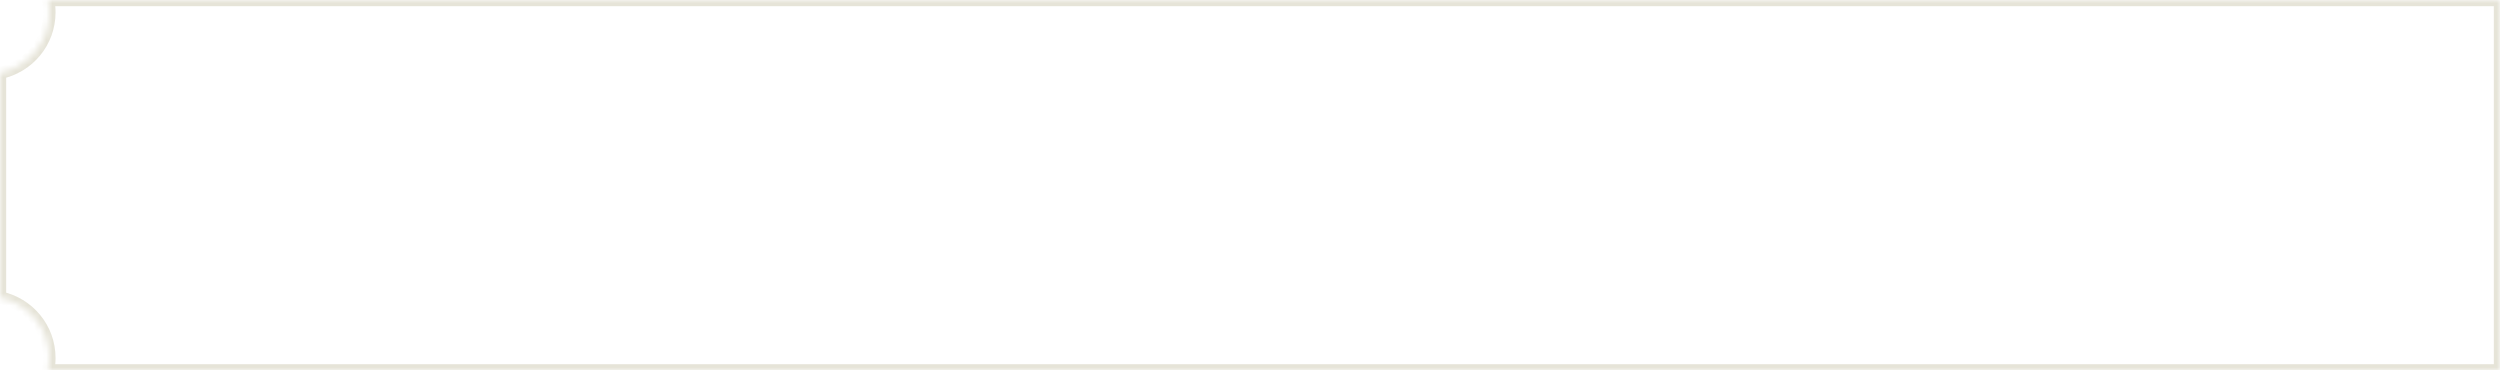 <?xml version="1.0" encoding="UTF-8"?> <svg xmlns="http://www.w3.org/2000/svg" width="405" height="60" viewBox="0 0 405 60" fill="none"><mask id="path-1-inside-1_33733_462" fill="white"><path fill-rule="evenodd" clip-rule="evenodd" d="M8 2C8 6.838 4.564 10.873 0 11.8V48.2C4.564 49.127 8 53.162 8 58C8 58.685 7.931 59.354 7.8 60H405V0H7.8C7.931 0.646 8 1.315 8 2Z"></path></mask><path d="M0 11.8L-0.199 10.82L-1 10.983V11.8H0ZM0 48.2H-1V49.017L-0.199 49.18L0 48.2ZM7.8 60L6.82 59.801L6.577 61H7.8V60ZM405 60V61H406V60H405ZM405 0H406V-1H405V0ZM7.8 0V-1H6.577L6.82 0.199L7.8 0ZM0.199 12.78C5.22 11.761 9 7.323 9 2H7C7 6.353 3.909 9.986 -0.199 10.82L0.199 12.78ZM1 48.2V11.8H-1V48.2H1ZM-0.199 49.18C3.909 50.014 7 53.647 7 58H9C9 52.677 5.22 48.239 0.199 47.22L-0.199 49.18ZM7 58C7 58.618 6.938 59.22 6.82 59.801L8.78 60.199C8.924 59.488 9 58.752 9 58H7ZM405 59H7.8V61H405V59ZM404 0V60H406V0H404ZM7.8 1H405V-1H7.8V1ZM9 2C9 1.248 8.924 0.512 8.78 -0.199L6.82 0.199C6.938 0.78 7 1.382 7 2H9Z" fill="#E6E4D8" mask="url(#path-1-inside-1_33733_462)"></path></svg> 
